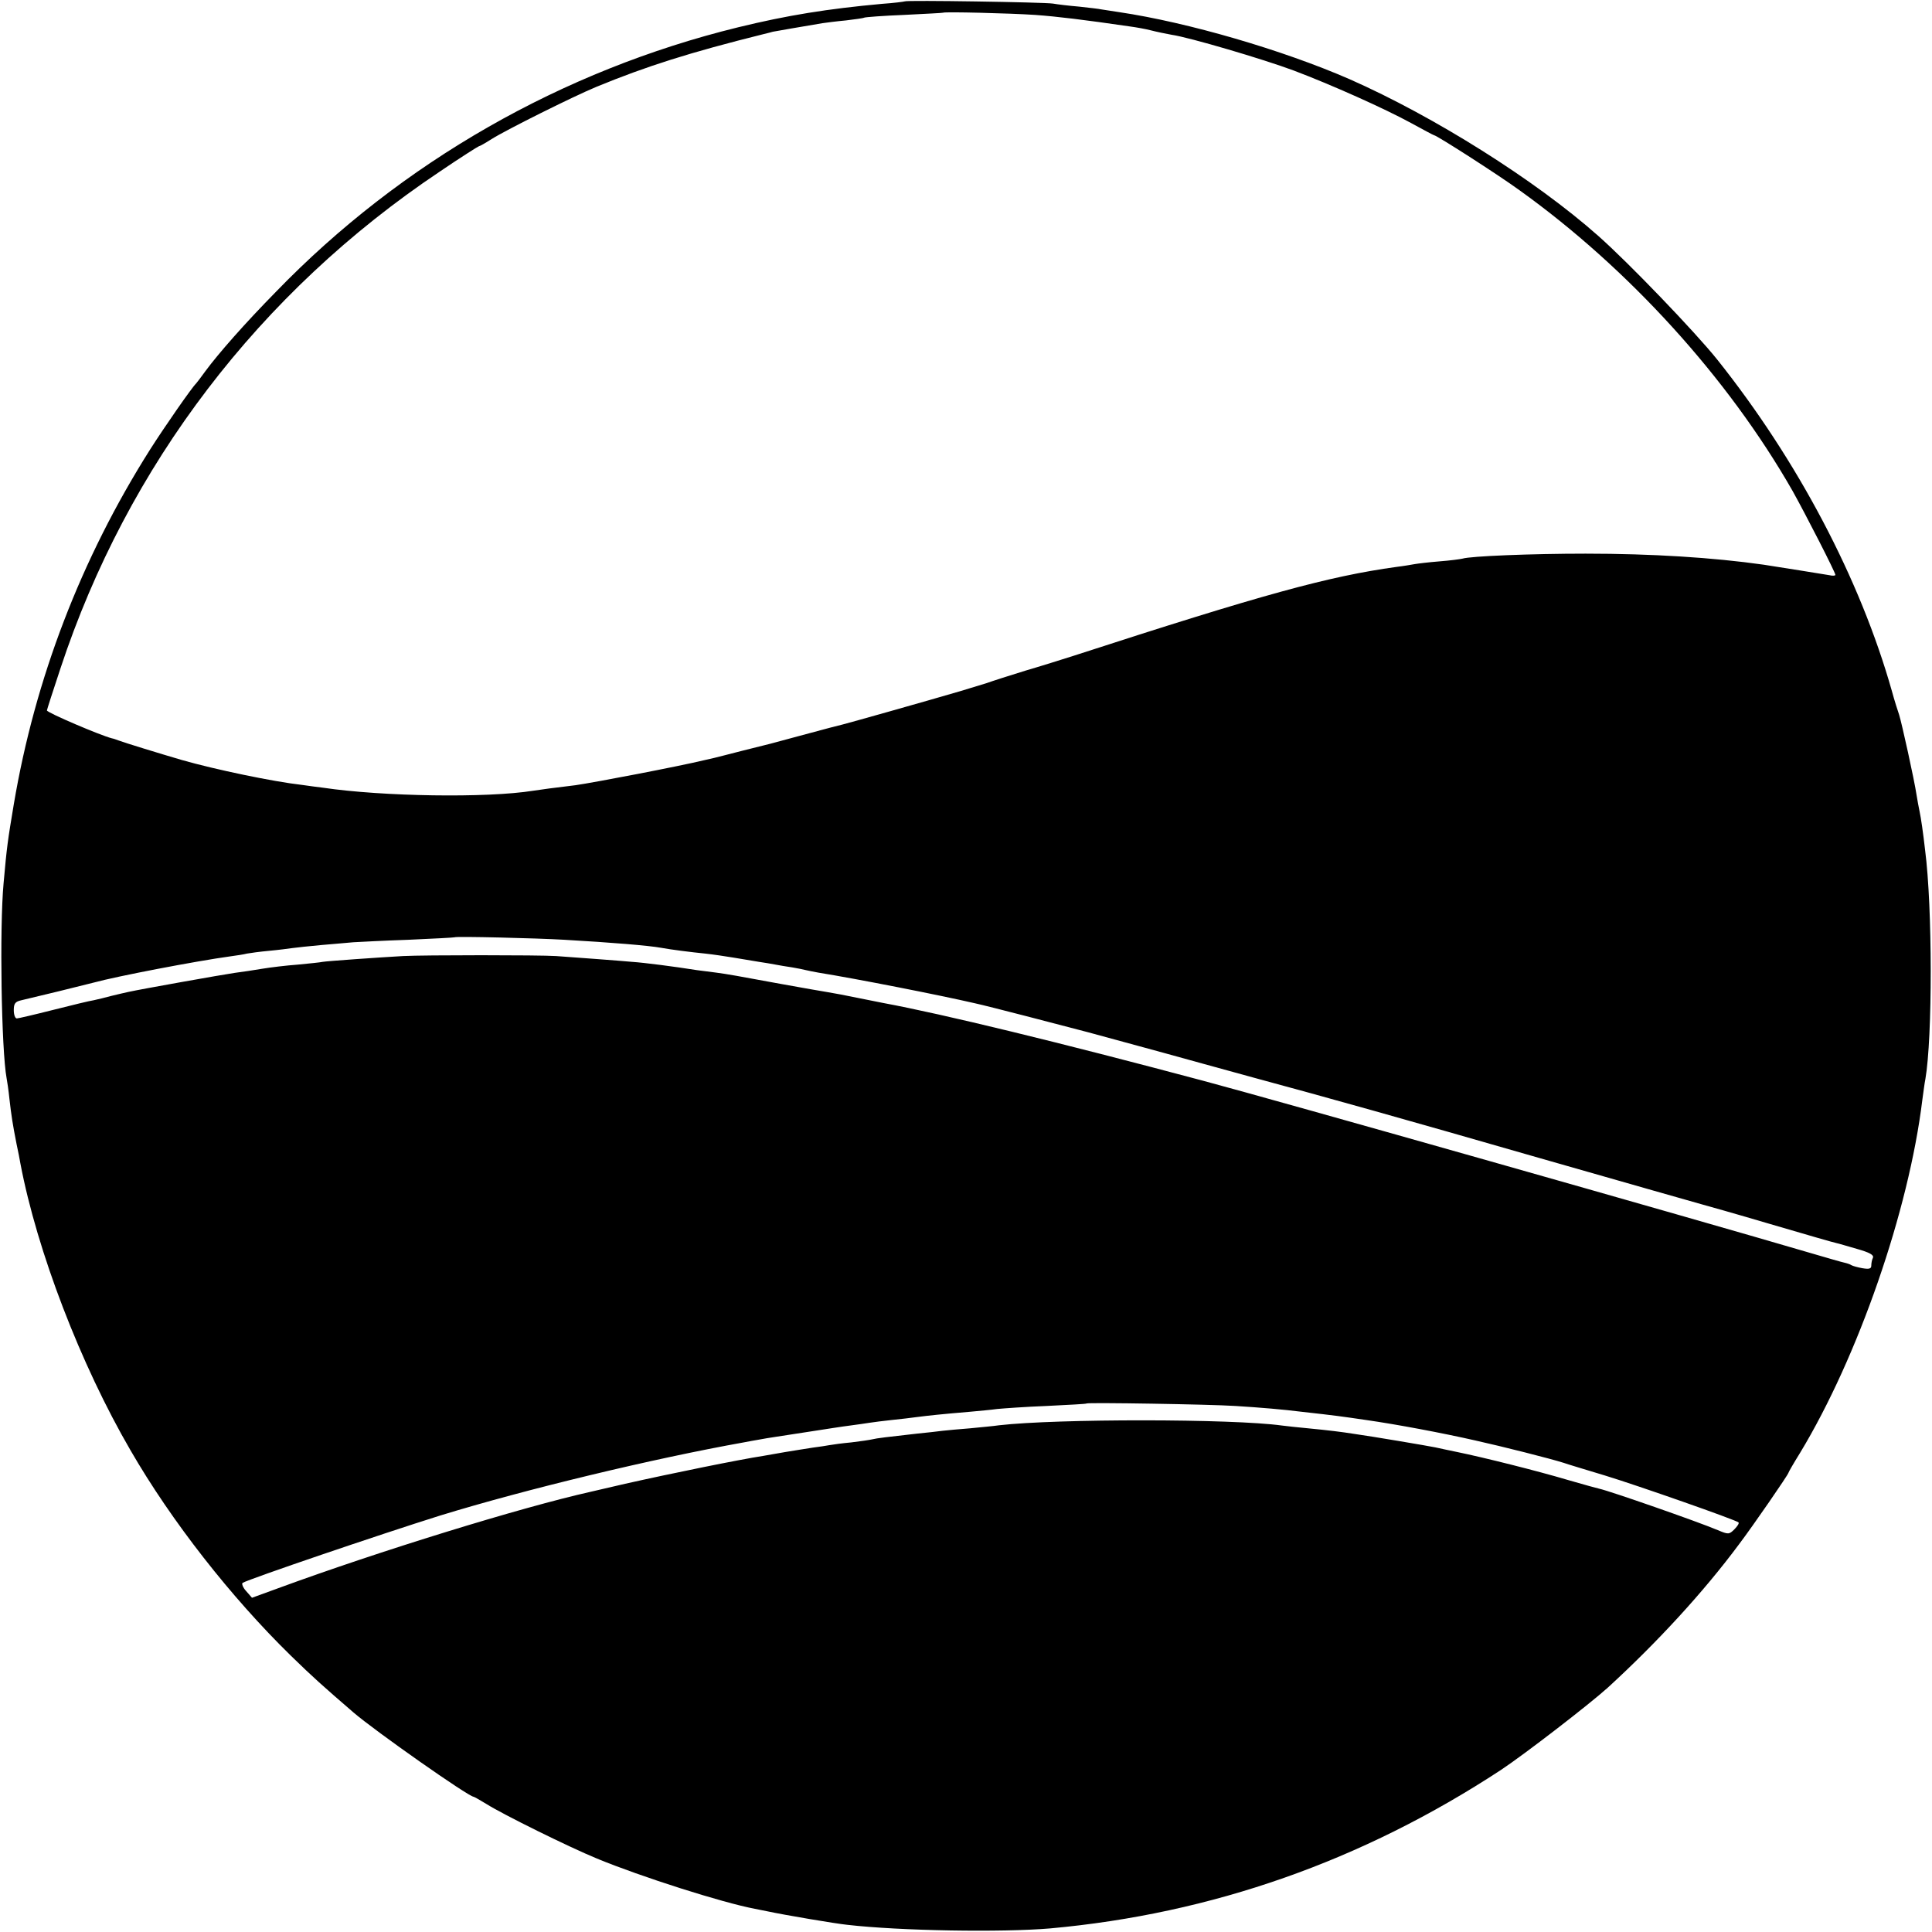 <?xml version="1.0" standalone="no"?>
<!DOCTYPE svg PUBLIC "-//W3C//DTD SVG 20010904//EN"
 "http://www.w3.org/TR/2001/REC-SVG-20010904/DTD/svg10.dtd">
<svg version="1.0" xmlns="http://www.w3.org/2000/svg"
 width="700pt" height="700pt" viewBox="0 0 700 700"
 preserveAspectRatio="xMidYMid meet">
<g transform="translate(0,700) scale(0.1,-0.1)"
fill="#000000" stroke="none">
<path d="M3278 6995 c-2 -1 -39 -6 -83 -9 -196 -18 -341 -41 -521 -85 -637
-156 -1220 -489 -1674 -958 -113 -115 -208 -223 -256 -288 -16 -22 -31 -42
-34 -45 -14 -13 -113 -155 -167 -240 -249 -394 -416 -828 -493 -1284 -22 -132
-25 -151 -37 -286 -15 -162 -8 -605 11 -707 2 -10 7 -43 10 -73 7 -62 12 -94
26 -165 6 -27 12 -59 14 -71 60 -316 218 -728 399 -1039 148 -256 363 -531
582 -745 79 -77 115 -109 225 -204 79 -68 418 -306 436 -306 2 0 23 -12 46
-26 60 -38 299 -156 401 -198 160 -66 455 -160 572 -182 11 -2 31 -6 45 -9 60
-13 249 -45 290 -49 191 -22 559 -28 735 -13 585 53 1130 244 1633 574 86 57
318 236 387 298 178 163 346 345 476 520 50 66 179 253 179 259 0 2 19 35 42
72 210 347 394 877 443 1279 4 28 8 61 11 75 26 150 26 622 -1 830 -7 62 -15
117 -20 140 -3 14 -8 41 -11 60 -8 54 -54 262 -63 290 -5 14 -17 52 -26 85
-115 407 -342 837 -633 1202 -79 99 -323 353 -432 449 -228 202 -594 432 -900
567 -243 106 -586 206 -835 243 -27 4 -57 9 -65 10 -8 2 -44 6 -80 10 -36 3
-78 8 -95 11 -32 5 -531 13 -537 8z m472 -49 c82 -6 173 -17 345 -42 22 -3 56
-9 75 -14 19 -5 53 -12 75 -16 63 -9 331 -88 441 -129 138 -52 332 -139 427
-191 44 -24 81 -44 83 -44 9 0 232 -143 309 -199 395 -283 756 -680 990 -1090
48 -86 155 -295 155 -304 0 -3 -10 -4 -22 -1 -24 4 -179 29 -238 38 -183 26
-405 40 -645 40 -196 0 -418 -9 -446 -18 -8 -2 -45 -7 -84 -10 -38 -3 -79 -8
-90 -10 -11 -2 -40 -7 -65 -10 -246 -34 -483 -99 -1170 -322 -41 -13 -120 -38
-175 -54 -55 -17 -118 -37 -140 -45 -22 -7 -65 -20 -95 -29 -126 -37 -410
-117 -427 -121 -10 -2 -70 -18 -133 -35 -63 -17 -122 -33 -130 -35 -8 -2 -53
-13 -100 -25 -47 -12 -93 -24 -102 -26 -10 -2 -26 -6 -35 -8 -95 -23 -404 -82
-468 -91 -68 -8 -135 -17 -153 -20 -169 -27 -546 -21 -762 11 -19 2 -53 7 -75
10 -106 12 -316 56 -435 90 -79 23 -212 64 -230 71 -8 3 -19 7 -25 8 -40 10
-235 93 -235 101 0 2 22 71 49 152 243 736 721 1363 1374 1800 75 51 140 92
142 92 3 0 24 12 46 26 54 34 297 155 379 189 182 75 340 125 605 191 17 4 32
8 35 9 5 1 119 21 180 31 14 2 52 7 85 10 33 4 63 8 66 10 4 2 69 7 145 10 77
4 140 7 141 8 5 4 244 -2 333 -8z m-1705 -3351 c174 -10 306 -21 350 -29 38
-7 110 -16 160 -21 28 -3 75 -10 105 -15 30 -5 71 -12 90 -15 19 -3 46 -7 60
-10 14 -3 41 -7 60 -10 19 -3 42 -8 50 -10 8 -2 29 -6 45 -9 137 -22 442 -82
567 -111 47 -10 315 -80 410 -105 58 -16 139 -38 180 -49 40 -11 140 -38 222
-61 81 -22 171 -47 200 -55 263 -71 538 -148 1031 -290 319 -91 587 -168 596
-170 8 -2 118 -33 243 -70 126 -37 233 -68 240 -69 6 -1 39 -11 74 -21 46 -13
62 -22 58 -32 -4 -8 -6 -21 -6 -29 0 -11 -8 -13 -32 -9 -17 3 -35 8 -40 11 -4
3 -16 7 -25 9 -10 2 -65 18 -123 35 -425 125 -1930 552 -2200 624 -521 139
-944 242 -1160 282 -14 3 -56 11 -95 19 -38 8 -86 17 -105 20 -19 3 -93 16
-165 29 -162 30 -202 37 -240 42 -16 2 -48 6 -70 9 -82 13 -190 27 -235 30
-42 4 -205 16 -275 21 -61 4 -478 4 -555 0 -88 -5 -274 -18 -291 -21 -8 -2
-49 -6 -90 -10 -41 -3 -99 -10 -129 -15 -30 -5 -75 -12 -100 -15 -42 -6 -340
-59 -385 -69 -11 -2 -38 -9 -60 -14 -22 -6 -51 -13 -65 -16 -14 -2 -80 -18
-147 -35 -67 -17 -127 -31 -132 -31 -6 0 -11 13 -11 30 0 24 5 31 28 36 44 10
224 54 262 64 84 23 371 78 495 95 22 3 49 7 60 10 11 2 47 7 80 10 33 3 71 8
85 10 14 2 61 7 105 11 44 4 96 8 115 10 19 1 109 6 200 9 91 4 166 8 167 9 5
4 295 -3 398 -9z m2430 -1689 c96 -6 176 -13 240 -21 126 -14 146 -17 235 -30
112 -16 276 -47 395 -74 99 -22 273 -66 320 -81 17 -6 84 -26 150 -46 115 -35
475 -161 484 -170 3 -3 -4 -14 -15 -25 -19 -19 -22 -19 -60 -3 -73 31 -392
142 -429 150 -5 1 -57 15 -115 32 -111 33 -307 82 -400 101 -30 6 -66 14 -80
17 -24 5 -230 40 -295 49 -44 7 -93 13 -166 20 -35 3 -77 8 -94 10 -181 25
-815 25 -1025 1 -19 -3 -66 -7 -105 -11 -38 -3 -83 -7 -100 -9 -16 -2 -57 -7
-90 -10 -107 -12 -150 -17 -165 -21 -8 -2 -42 -7 -75 -11 -33 -3 -69 -8 -80
-10 -10 -2 -37 -6 -60 -9 -22 -3 -67 -11 -100 -16 -33 -6 -69 -12 -80 -14 -85
-13 -331 -63 -500 -101 -60 -14 -117 -27 -125 -29 -254 -57 -766 -215 -1131
-349 l-96 -35 -21 24 c-12 13 -17 27 -13 30 26 15 496 175 716 244 309 95 770
206 1100 265 17 3 41 8 55 10 14 3 41 7 60 10 19 3 78 12 130 20 52 8 115 18
140 21 25 3 56 8 70 10 14 2 50 7 80 10 30 3 72 8 94 11 39 5 84 10 191 19 33
3 77 7 98 10 21 2 102 8 180 11 78 4 143 7 144 9 6 4 444 -3 538 -9z"/>
</g>
</svg>
